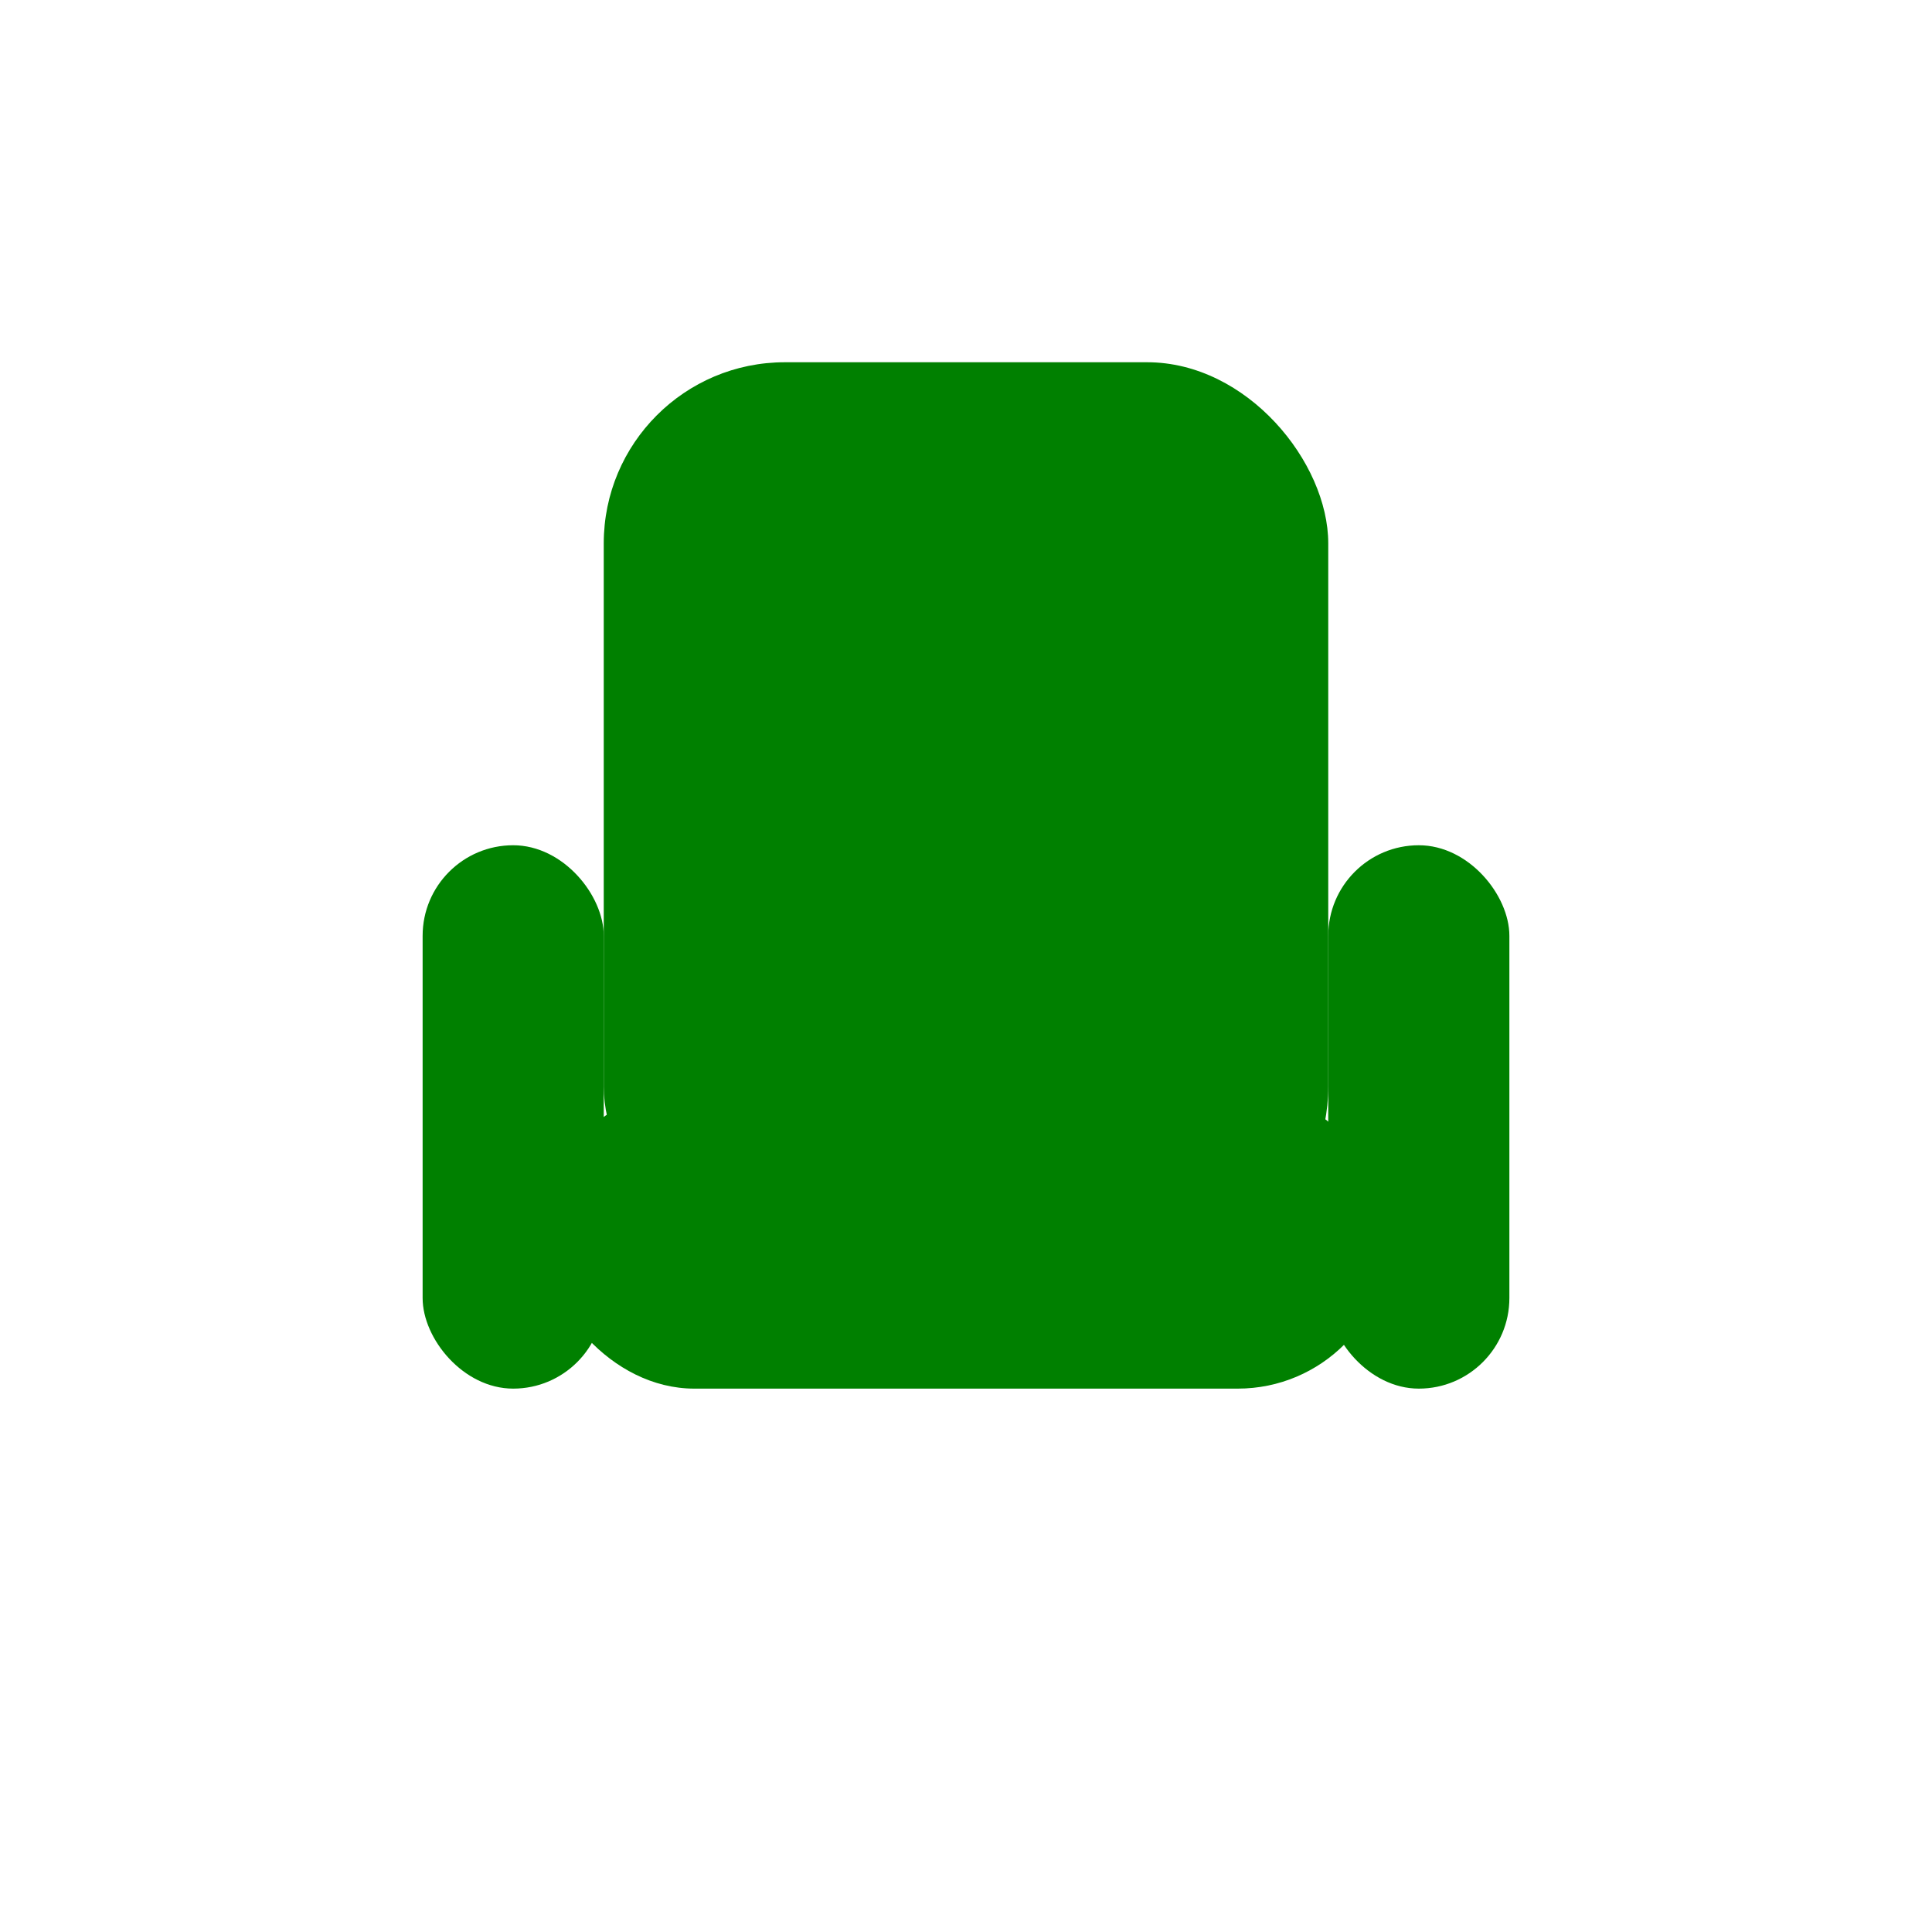 <svg width="64" height="64" viewBox="0 0 64 64" fill="green" xmlns="http://www.w3.org/2000/svg">
  <!-- Backrest (rounded rectangle) -->
  <rect x="20" y="12" width="24" height="30" rx="6" />
  <!-- Seat (rounded rectangle) -->
  <rect x="18" y="36" width="28" height="10" rx="5" />
  <!-- Left armrest (vertical rectangle) -->
  <rect x="14" y="28" width="6" height="18" rx="3" />
  <!-- Right armrest (vertical rectangle) -->
  <rect x="44" y="28" width="6" height="18" rx="3" />
</svg>
